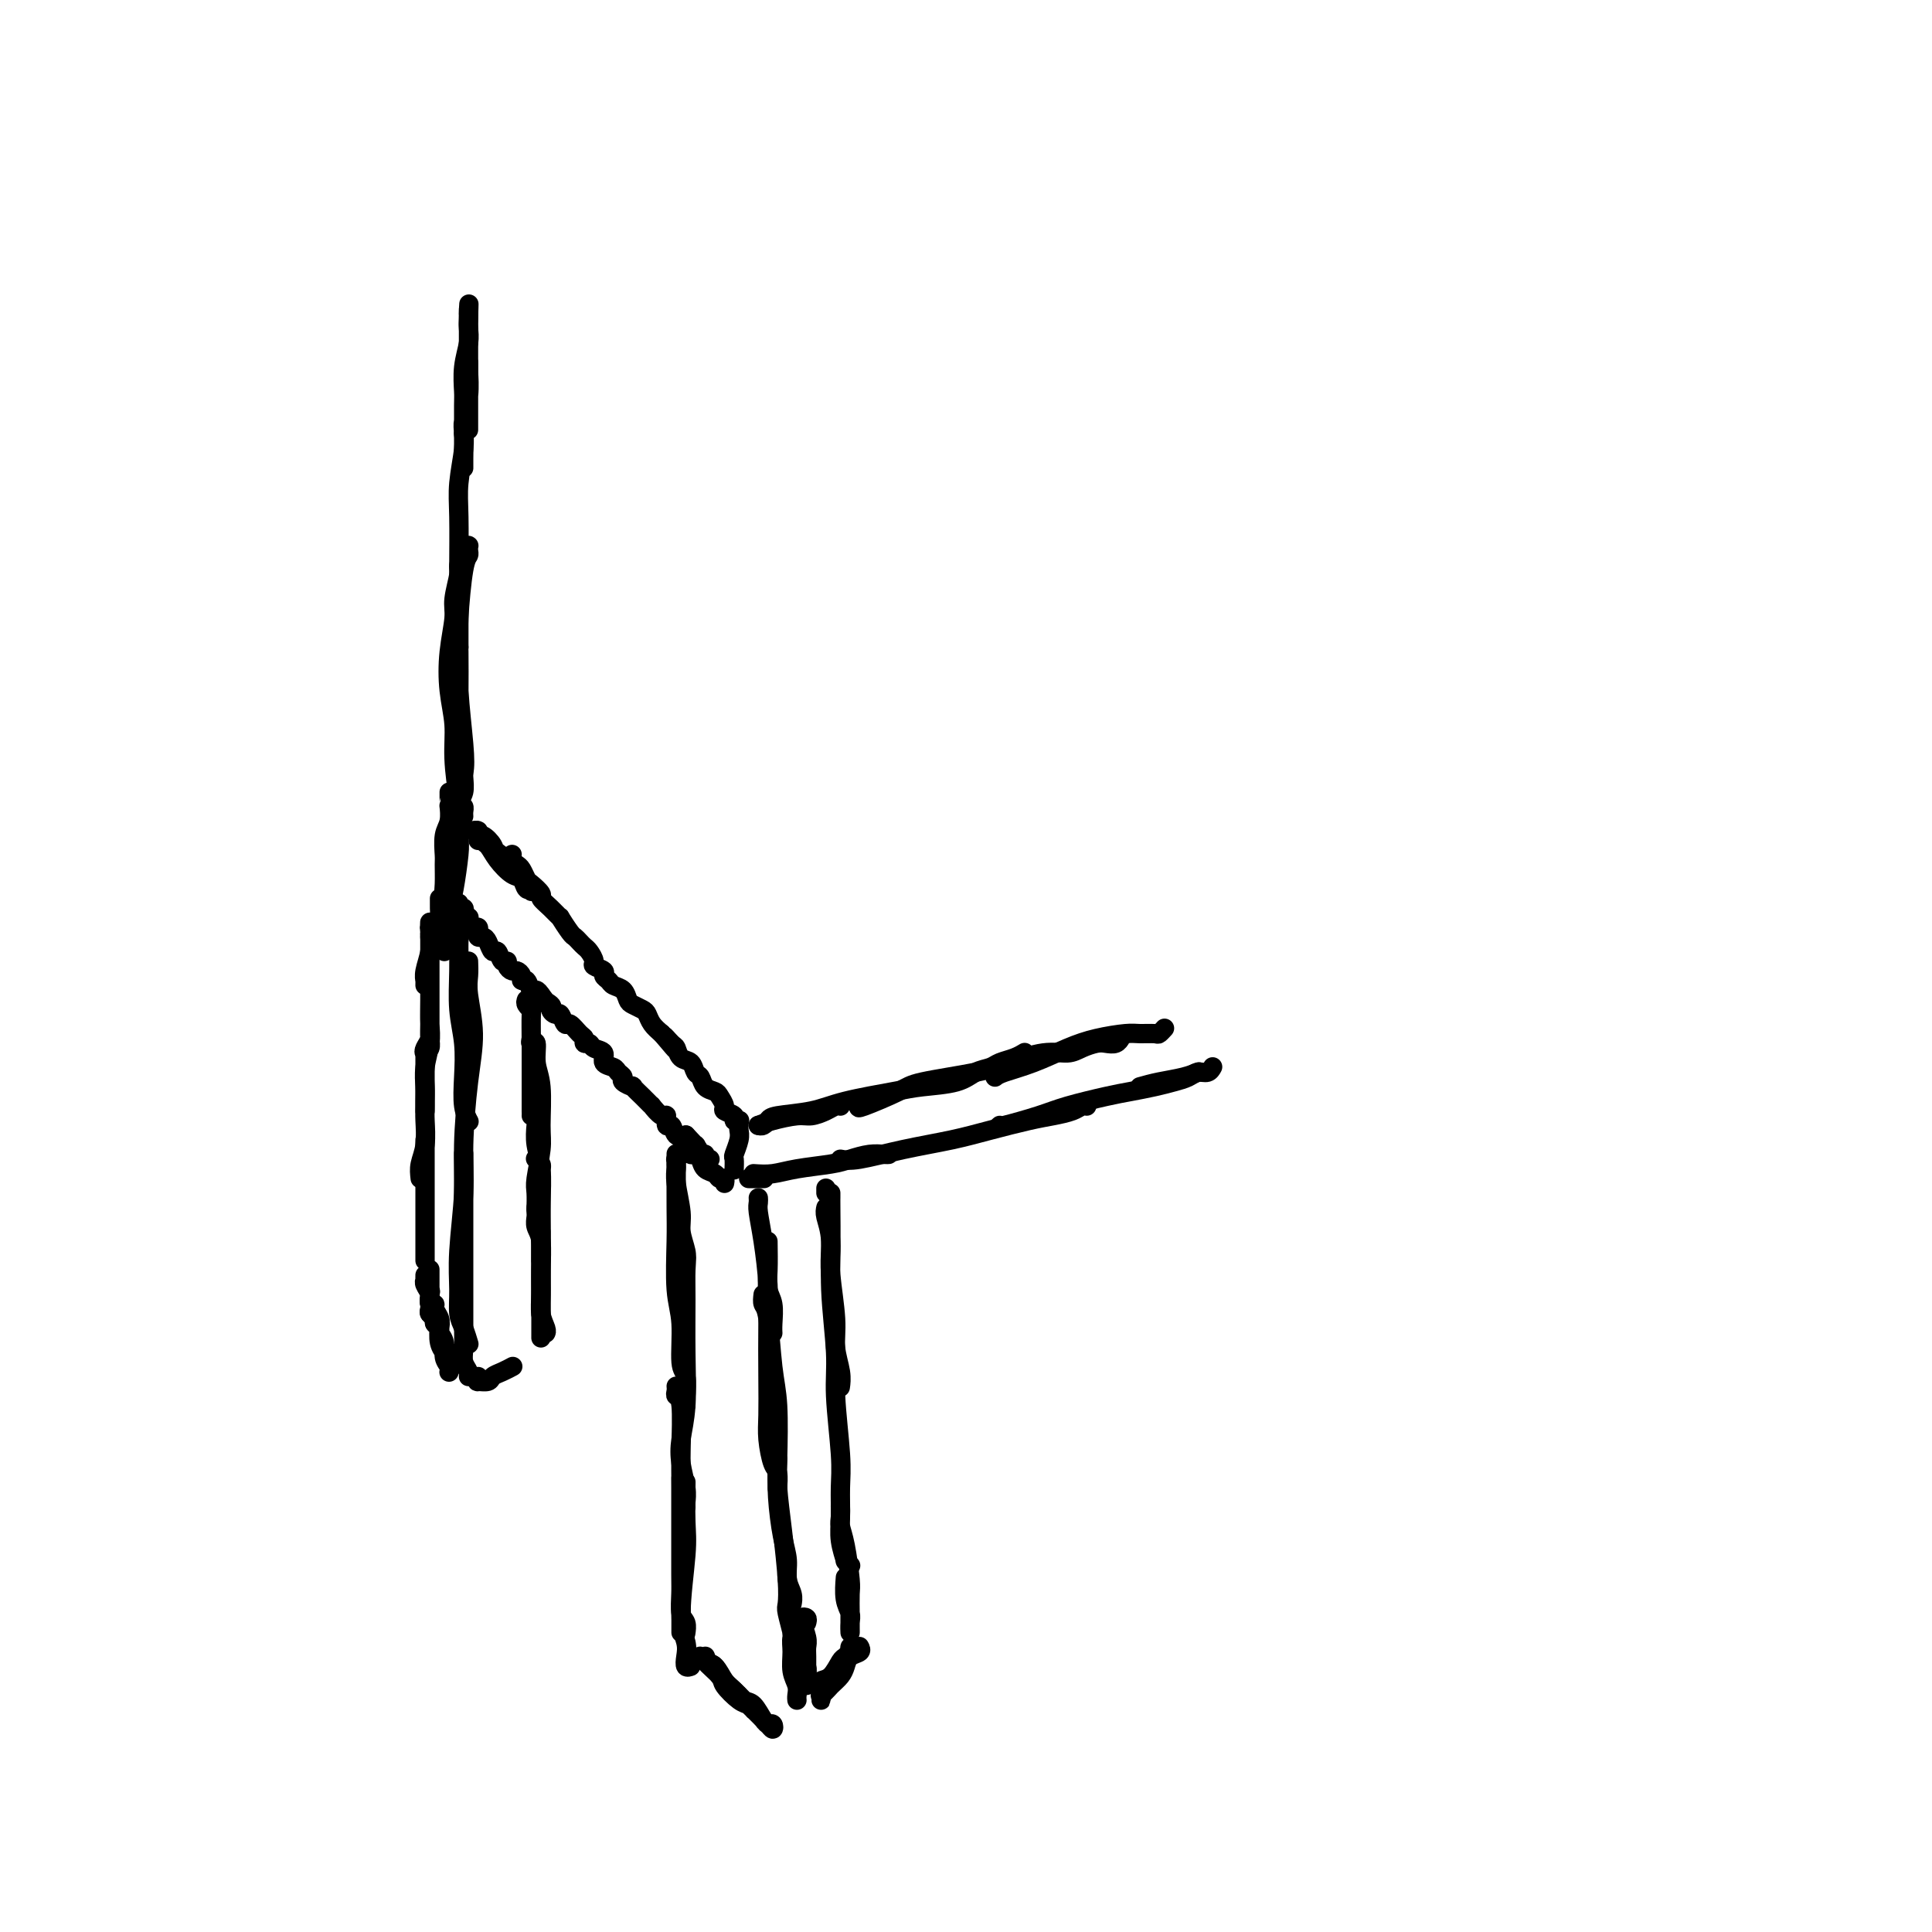 <svg viewBox='0 0 400 400' version='1.1' xmlns='http://www.w3.org/2000/svg' xmlns:xlink='http://www.w3.org/1999/xlink'><g fill='none' stroke='#000000' stroke-width='4' stroke-linecap='round' stroke-linejoin='round'><path d='M106,177c0.024,-0.087 0.048,-0.174 0,0c-0.048,0.174 -0.169,0.609 0,1c0.169,0.391 0.628,0.739 1,1c0.372,0.261 0.659,0.437 1,1c0.341,0.563 0.738,1.515 1,2c0.262,0.485 0.390,0.502 1,1c0.610,0.498 1.703,1.475 2,2c0.297,0.525 -0.201,0.596 0,1c0.201,0.404 1.100,1.141 2,2c0.900,0.859 1.799,1.841 2,2c0.201,0.159 -0.297,-0.504 0,0c0.297,0.504 1.389,2.176 2,3c0.611,0.824 0.743,0.802 1,1c0.257,0.198 0.641,0.616 1,1c0.359,0.384 0.692,0.733 1,1c0.308,0.267 0.589,0.453 1,1c0.411,0.547 0.950,1.456 1,2c0.050,0.544 -0.391,0.723 0,1c0.391,0.277 1.614,0.650 2,1c0.386,0.350 -0.065,0.675 0,1c0.065,0.325 0.646,0.650 1,1c0.354,0.350 0.480,0.724 1,1c0.520,0.276 1.435,0.454 2,1c0.565,0.546 0.781,1.459 1,2c0.219,0.541 0.443,0.711 1,1c0.557,0.289 1.448,0.696 2,1c0.552,0.304 0.764,0.505 1,1c0.236,0.495 0.496,1.284 1,2c0.504,0.716 1.252,1.358 2,2'/><path d='M137,214c4.976,5.898 1.914,2.143 1,1c-0.914,-1.143 0.318,0.328 1,1c0.682,0.672 0.813,0.546 1,1c0.187,0.454 0.430,1.487 1,2c0.570,0.513 1.466,0.505 2,1c0.534,0.495 0.706,1.494 1,2c0.294,0.506 0.710,0.521 1,1c0.290,0.479 0.454,1.424 1,2c0.546,0.576 1.475,0.784 2,1c0.525,0.216 0.648,0.440 1,1c0.352,0.560 0.935,1.457 1,2c0.065,0.543 -0.389,0.734 0,1c0.389,0.266 1.620,0.607 2,1c0.380,0.393 -0.090,0.836 0,1c0.090,0.164 0.740,0.047 1,0c0.260,-0.047 0.130,-0.023 0,0'/><path d='M95,187c-0.008,0.424 -0.016,0.849 0,1c0.016,0.151 0.056,0.030 0,0c-0.056,-0.030 -0.207,0.031 0,0c0.207,-0.031 0.774,-0.153 1,0c0.226,0.153 0.112,0.579 0,1c-0.112,0.421 -0.224,0.835 0,1c0.224,0.165 0.782,0.082 1,0c0.218,-0.082 0.097,-0.163 0,0c-0.097,0.163 -0.170,0.569 0,1c0.170,0.431 0.585,0.885 1,1c0.415,0.115 0.832,-0.111 1,0c0.168,0.111 0.086,0.560 0,1c-0.086,0.440 -0.178,0.872 0,1c0.178,0.128 0.625,-0.049 1,0c0.375,0.049 0.679,0.324 1,1c0.321,0.676 0.660,1.753 1,2c0.340,0.247 0.683,-0.336 1,0c0.317,0.336 0.610,1.592 1,2c0.390,0.408 0.879,-0.032 1,0c0.121,0.032 -0.126,0.535 0,1c0.126,0.465 0.625,0.893 1,1c0.375,0.107 0.625,-0.107 1,0c0.375,0.107 0.874,0.536 1,1c0.126,0.464 -0.121,0.964 0,1c0.121,0.036 0.610,-0.392 1,0c0.390,0.392 0.682,1.606 1,2c0.318,0.394 0.662,-0.030 1,0c0.338,0.030 0.669,0.515 1,1'/><path d='M112,206c2.505,3.116 0.268,1.407 0,1c-0.268,-0.407 1.434,0.487 2,1c0.566,0.513 -0.004,0.643 0,1c0.004,0.357 0.582,0.940 1,1c0.418,0.060 0.676,-0.402 1,0c0.324,0.402 0.713,1.667 1,2c0.287,0.333 0.473,-0.265 1,0c0.527,0.265 1.397,1.395 2,2c0.603,0.605 0.940,0.686 1,1c0.060,0.314 -0.158,0.861 0,1c0.158,0.139 0.690,-0.132 1,0c0.310,0.132 0.397,0.665 1,1c0.603,0.335 1.721,0.471 2,1c0.279,0.529 -0.281,1.451 0,2c0.281,0.549 1.404,0.726 2,1c0.596,0.274 0.665,0.646 1,1c0.335,0.354 0.935,0.691 1,1c0.065,0.309 -0.404,0.590 0,1c0.404,0.410 1.680,0.950 2,1c0.320,0.050 -0.316,-0.389 0,0c0.316,0.389 1.586,1.605 2,2c0.414,0.395 -0.026,-0.029 0,0c0.026,0.029 0.519,0.513 1,1c0.481,0.487 0.951,0.976 1,1c0.049,0.024 -0.323,-0.416 0,0c0.323,0.416 1.343,1.688 2,2c0.657,0.312 0.952,-0.336 1,0c0.048,0.336 -0.152,1.657 0,2c0.152,0.343 0.656,-0.292 1,0c0.344,0.292 0.527,1.512 1,2c0.473,0.488 1.237,0.244 2,0'/><path d='M142,235c4.804,4.951 1.813,2.828 1,2c-0.813,-0.828 0.552,-0.362 1,0c0.448,0.362 -0.020,0.619 0,1c0.020,0.381 0.527,0.887 1,1c0.473,0.113 0.910,-0.166 1,0c0.090,0.166 -0.168,0.775 0,1c0.168,0.225 0.762,0.064 1,0c0.238,-0.064 0.119,-0.032 0,0'/><path d='M157,233c0.772,-0.303 1.544,-0.607 3,-1c1.456,-0.393 3.595,-0.876 5,-1c1.405,-0.124 2.075,0.110 3,0c0.925,-0.110 2.104,-0.566 3,-1c0.896,-0.434 1.511,-0.848 2,-1c0.489,-0.152 0.854,-0.044 1,0c0.146,0.044 0.073,0.022 0,0'/><path d='M157,233c0.323,0.088 0.647,0.175 1,0c0.353,-0.175 0.737,-0.614 1,-1c0.263,-0.386 0.405,-0.720 2,-1c1.595,-0.280 4.643,-0.508 7,-1c2.357,-0.492 4.024,-1.249 7,-2c2.976,-0.751 7.263,-1.497 10,-2c2.737,-0.503 3.926,-0.765 6,-1c2.074,-0.235 5.034,-0.444 7,-1c1.966,-0.556 2.937,-1.459 4,-2c1.063,-0.541 2.219,-0.720 3,-1c0.781,-0.280 1.189,-0.663 2,-1c0.811,-0.337 2.026,-0.629 3,-1c0.974,-0.371 1.707,-0.820 2,-1c0.293,-0.180 0.147,-0.090 0,0'/><path d='M178,229c-0.296,0.292 -0.592,0.584 1,0c1.592,-0.584 5.072,-2.045 7,-3c1.928,-0.955 2.305,-1.404 5,-2c2.695,-0.596 7.708,-1.339 11,-2c3.292,-0.661 4.864,-1.238 7,-2c2.136,-0.762 4.837,-1.707 7,-2c2.163,-0.293 3.787,0.066 5,0c1.213,-0.066 2.013,-0.557 3,-1c0.987,-0.443 2.159,-0.837 3,-1c0.841,-0.163 1.349,-0.095 2,0c0.651,0.095 1.444,0.218 2,0c0.556,-0.218 0.873,-0.777 1,-1c0.127,-0.223 0.063,-0.112 0,0'/><path d='M206,223c0.341,-0.273 0.682,-0.546 2,-1c1.318,-0.454 3.612,-1.088 6,-2c2.388,-0.912 4.871,-2.101 7,-3c2.129,-0.899 3.904,-1.508 6,-2c2.096,-0.492 4.513,-0.868 6,-1c1.487,-0.132 2.045,-0.022 3,0c0.955,0.022 2.308,-0.046 3,0c0.692,0.046 0.725,0.205 1,0c0.275,-0.205 0.793,-0.773 1,-1c0.207,-0.227 0.104,-0.114 0,0'/><path d='M156,243c1.311,0.089 2.623,0.178 4,0c1.377,-0.178 2.820,-0.622 5,-1c2.180,-0.378 5.095,-0.690 7,-1c1.905,-0.310 2.798,-0.619 4,-1c1.202,-0.381 2.714,-0.834 4,-1c1.286,-0.166 2.346,-0.045 3,0c0.654,0.045 0.901,0.013 1,0c0.099,-0.013 0.049,-0.006 0,0'/><path d='M174,240c0.925,0.178 1.850,0.356 4,0c2.150,-0.356 5.526,-1.247 9,-2c3.474,-0.753 7.045,-1.367 10,-2c2.955,-0.633 5.292,-1.284 8,-2c2.708,-0.716 5.787,-1.498 8,-2c2.213,-0.502 3.560,-0.723 5,-1c1.440,-0.277 2.974,-0.610 4,-1c1.026,-0.390 1.546,-0.836 2,-1c0.454,-0.164 0.844,-0.047 1,0c0.156,0.047 0.078,0.023 0,0'/><path d='M207,233c-0.245,0.180 -0.489,0.361 1,0c1.489,-0.361 4.712,-1.262 7,-2c2.288,-0.738 3.641,-1.311 6,-2c2.359,-0.689 5.724,-1.494 8,-2c2.276,-0.506 3.463,-0.714 5,-1c1.537,-0.286 3.424,-0.650 5,-1c1.576,-0.350 2.843,-0.686 4,-1c1.157,-0.314 2.205,-0.606 3,-1c0.795,-0.394 1.337,-0.889 2,-1c0.663,-0.111 1.448,0.162 2,0c0.552,-0.162 0.872,-0.761 1,-1c0.128,-0.239 0.064,-0.120 0,0'/><path d='M236,225c1.214,-0.339 2.429,-0.679 4,-1c1.571,-0.321 3.500,-0.625 5,-1c1.500,-0.375 2.571,-0.821 3,-1c0.429,-0.179 0.214,-0.089 0,0'/><path d='M142,237c0.446,0.305 0.892,0.610 1,1c0.108,0.390 -0.122,0.864 0,1c0.122,0.136 0.596,-0.065 1,0c0.404,0.065 0.739,0.395 1,1c0.261,0.605 0.448,1.486 1,2c0.552,0.514 1.468,0.660 2,1c0.532,0.340 0.679,0.875 1,1c0.321,0.125 0.817,-0.159 1,0c0.183,0.159 0.052,0.760 0,1c-0.052,0.240 -0.026,0.120 0,0'/><path d='M155,244c0.200,0.000 0.400,0.000 1,0c0.600,0.000 1.600,0.000 2,0c0.400,-0.000 0.200,0.000 0,0'/><path d='M153,233c-0.030,0.283 -0.061,0.567 0,1c0.061,0.433 0.212,1.017 0,2c-0.212,0.983 -0.789,2.367 -1,3c-0.211,0.633 -0.057,0.517 0,1c0.057,0.483 0.016,1.567 0,2c-0.016,0.433 -0.008,0.217 0,0'/><path d='M171,246c0.000,0.417 0.000,0.833 0,1c0.000,0.167 0.000,0.083 0,0'/><path d='M172,247c0.002,0.407 0.005,0.814 0,1c-0.005,0.186 -0.016,0.152 0,2c0.016,1.848 0.061,5.579 0,8c-0.061,2.421 -0.226,3.532 0,6c0.226,2.468 0.845,6.294 1,9c0.155,2.706 -0.154,4.292 0,6c0.154,1.708 0.772,3.537 1,5c0.228,1.463 0.065,2.561 0,3c-0.065,0.439 -0.033,0.220 0,0'/><path d='M171,250c-0.122,0.490 -0.244,0.981 0,2c0.244,1.019 0.854,2.568 1,5c0.146,2.432 -0.171,5.748 0,10c0.171,4.252 0.831,9.442 1,13c0.169,3.558 -0.152,5.486 0,9c0.152,3.514 0.777,8.613 1,12c0.223,3.387 0.045,5.060 0,7c-0.045,1.940 0.044,4.145 0,6c-0.044,1.855 -0.222,3.359 0,5c0.222,1.641 0.843,3.419 1,4c0.157,0.581 -0.150,-0.036 0,0c0.150,0.036 0.757,0.725 1,1c0.243,0.275 0.121,0.138 0,0'/><path d='M174,313c-0.000,-0.436 -0.001,-0.872 0,-1c0.001,-0.128 0.003,0.051 0,0c-0.003,-0.051 -0.011,-0.333 0,0c0.011,0.333 0.041,1.280 0,2c-0.041,0.720 -0.155,1.211 0,2c0.155,0.789 0.577,1.875 1,4c0.423,2.125 0.845,5.290 1,7c0.155,1.710 0.042,1.966 0,3c-0.042,1.034 -0.011,2.845 0,4c0.011,1.155 0.004,1.652 0,2c-0.004,0.348 -0.005,0.545 0,1c0.005,0.455 0.015,1.169 0,1c-0.015,-0.169 -0.057,-1.219 0,-2c0.057,-0.781 0.211,-1.292 0,-2c-0.211,-0.708 -0.788,-1.614 -1,-3c-0.212,-1.386 -0.061,-3.253 0,-4c0.061,-0.747 0.030,-0.373 0,0'/><path d='M159,257c0.030,2.146 0.061,4.291 0,6c-0.061,1.709 -0.212,2.980 0,4c0.212,1.020 0.789,1.789 1,3c0.211,1.211 0.057,2.865 0,4c-0.057,1.135 -0.016,1.753 0,2c0.016,0.247 0.008,0.124 0,0'/><path d='M157,248c0.022,0.317 0.044,0.634 0,1c-0.044,0.366 -0.156,0.780 0,2c0.156,1.220 0.578,3.246 1,6c0.422,2.754 0.844,6.237 1,9c0.156,2.763 0.044,4.807 0,8c-0.044,3.193 -0.022,7.536 0,11c0.022,3.464 0.044,6.050 0,8c-0.044,1.950 -0.156,3.266 0,5c0.156,1.734 0.578,3.888 1,5c0.422,1.112 0.844,1.184 1,2c0.156,0.816 0.044,2.376 0,3c-0.044,0.624 -0.022,0.312 0,0'/><path d='M158,268c-0.091,0.764 -0.182,1.529 0,2c0.182,0.471 0.636,0.650 1,3c0.364,2.350 0.636,6.873 1,10c0.364,3.127 0.820,4.860 1,8c0.180,3.140 0.086,7.687 0,11c-0.086,3.313 -0.163,5.391 0,8c0.163,2.609 0.565,5.750 1,8c0.435,2.250 0.901,3.608 1,5c0.099,1.392 -0.169,2.816 0,4c0.169,1.184 0.776,2.126 1,3c0.224,0.874 0.064,1.678 0,2c-0.064,0.322 -0.032,0.161 0,0'/><path d='M161,302c-0.084,1.781 -0.167,3.563 0,6c0.167,2.437 0.585,5.530 1,9c0.415,3.470 0.828,7.317 1,10c0.172,2.683 0.102,4.201 0,5c-0.102,0.799 -0.237,0.880 0,2c0.237,1.120 0.847,3.280 1,4c0.153,0.720 -0.151,0.002 0,0c0.151,-0.002 0.757,0.714 1,1c0.243,0.286 0.121,0.143 0,0'/><path d='M141,239c-0.030,0.032 -0.061,0.064 0,0c0.061,-0.064 0.213,-0.225 0,0c-0.213,0.225 -0.790,0.837 -1,1c-0.210,0.163 -0.052,-0.123 0,0c0.052,0.123 -0.001,0.654 0,1c0.001,0.346 0.057,0.509 0,1c-0.057,0.491 -0.225,1.312 0,3c0.225,1.688 0.845,4.242 1,6c0.155,1.758 -0.154,2.719 0,4c0.154,1.281 0.772,2.883 1,4c0.228,1.117 0.065,1.748 0,2c-0.065,0.252 -0.033,0.126 0,0'/><path d='M140,239c0.000,-0.107 0.000,-0.215 0,0c-0.000,0.215 -0.001,0.752 0,1c0.001,0.248 0.004,0.207 0,2c-0.004,1.793 -0.016,5.419 0,8c0.016,2.581 0.061,4.117 0,7c-0.061,2.883 -0.226,7.112 0,10c0.226,2.888 0.845,4.433 1,7c0.155,2.567 -0.155,6.156 0,8c0.155,1.844 0.773,1.944 1,3c0.227,1.056 0.061,3.066 0,4c-0.061,0.934 -0.016,0.790 0,1c0.016,0.210 0.005,0.774 0,1c-0.005,0.226 -0.002,0.113 0,0'/><path d='M141,259c-0.113,-0.053 -0.227,-0.105 0,0c0.227,0.105 0.794,0.368 1,1c0.206,0.632 0.052,1.634 0,3c-0.052,1.366 -0.001,3.095 0,6c0.001,2.905 -0.049,6.987 0,11c0.049,4.013 0.195,7.957 0,11c-0.195,3.043 -0.732,5.183 -1,7c-0.268,1.817 -0.268,3.310 0,5c0.268,1.690 0.804,3.577 1,5c0.196,1.423 0.053,2.383 0,3c-0.053,0.617 -0.015,0.891 0,1c0.015,0.109 0.008,0.055 0,0'/><path d='M140,287c0.030,0.311 0.061,0.623 0,1c-0.061,0.377 -0.212,0.821 0,1c0.212,0.179 0.789,0.095 1,2c0.211,1.905 0.057,5.800 0,9c-0.057,3.200 -0.015,5.706 0,8c0.015,2.294 0.004,4.376 0,7c-0.004,2.624 -0.001,5.789 0,9c0.001,3.211 0.000,6.468 0,8c-0.000,1.532 -0.000,1.338 0,2c0.000,0.662 0.000,2.178 0,3c-0.000,0.822 -0.000,0.949 0,1c0.000,0.051 0.000,0.025 0,0'/><path d='M141,306c-0.000,0.398 -0.000,0.795 0,1c0.000,0.205 0.000,0.216 0,1c-0.000,0.784 -0.001,2.339 0,4c0.001,1.661 0.004,3.428 0,6c-0.004,2.572 -0.015,5.951 0,8c0.015,2.049 0.057,2.770 0,4c-0.057,1.230 -0.211,2.969 0,4c0.211,1.031 0.788,1.355 1,2c0.212,0.645 0.061,1.613 0,2c-0.061,0.387 -0.030,0.194 0,0'/><path d='M142,307c0.010,-0.244 0.021,-0.487 0,1c-0.021,1.487 -0.072,4.705 0,7c0.072,2.295 0.267,3.666 0,7c-0.267,3.334 -0.996,8.631 -1,12c-0.004,3.369 0.717,4.812 1,6c0.283,1.188 0.127,2.123 0,3c-0.127,0.877 -0.227,1.698 0,2c0.227,0.302 0.779,0.086 1,0c0.221,-0.086 0.110,-0.043 0,0'/><path d='M167,336c0.115,-0.387 0.231,-0.773 0,-1c-0.231,-0.227 -0.808,-0.293 -1,0c-0.192,0.293 0.001,0.945 0,1c-0.001,0.055 -0.196,-0.487 0,0c0.196,0.487 0.785,2.004 1,3c0.215,0.996 0.058,1.473 0,2c-0.058,0.527 -0.015,1.105 0,2c0.015,0.895 0.004,2.108 0,3c-0.004,0.892 0.000,1.462 0,2c-0.000,0.538 -0.004,1.043 0,1c0.004,-0.043 0.016,-0.635 0,-1c-0.016,-0.365 -0.061,-0.502 0,-1c0.061,-0.498 0.226,-1.356 0,-2c-0.226,-0.644 -0.845,-1.075 -1,-2c-0.155,-0.925 0.155,-2.344 0,-3c-0.155,-0.656 -0.774,-0.550 -1,-1c-0.226,-0.450 -0.061,-1.456 0,-2c0.061,-0.544 0.016,-0.627 0,-1c-0.016,-0.373 -0.004,-1.037 0,-1c0.004,0.037 0.001,0.775 0,1c-0.001,0.225 -0.000,-0.062 0,0c0.000,0.062 -0.001,0.474 0,1c0.001,0.526 0.004,1.165 0,2c-0.004,0.835 -0.015,1.867 0,3c0.015,1.133 0.057,2.366 0,3c-0.057,0.634 -0.211,0.667 0,1c0.211,0.333 0.789,0.965 1,1c0.211,0.035 0.057,-0.527 0,-1c-0.057,-0.473 -0.015,-0.858 0,-1c0.015,-0.142 0.004,-0.041 0,0c-0.004,0.041 -0.002,0.020 0,0'/><path d='M165,336c-0.031,-0.070 -0.062,-0.139 0,0c0.062,0.139 0.217,0.488 0,1c-0.217,0.512 -0.804,1.187 -1,2c-0.196,0.813 0.000,1.763 0,3c-0.000,1.237 -0.196,2.763 0,4c0.196,1.237 0.785,2.187 1,3c0.215,0.813 0.058,1.488 0,2c-0.058,0.512 -0.017,0.861 0,1c0.017,0.139 0.008,0.070 0,0'/><path d='M146,344c0.815,0.279 1.630,0.558 2,1c0.370,0.442 0.295,1.046 1,2c0.705,0.954 2.190,2.257 3,3c0.810,0.743 0.946,0.927 1,1c0.054,0.073 0.027,0.037 0,0'/><path d='M145,343c0.017,0.027 0.034,0.054 0,0c-0.034,-0.054 -0.118,-0.190 0,0c0.118,0.190 0.439,0.707 1,1c0.561,0.293 1.362,0.362 2,1c0.638,0.638 1.112,1.846 2,3c0.888,1.154 2.189,2.255 3,3c0.811,0.745 1.132,1.132 2,2c0.868,0.868 2.282,2.215 3,3c0.718,0.785 0.740,1.008 1,1c0.260,-0.008 0.757,-0.248 1,0c0.243,0.248 0.231,0.982 0,1c-0.231,0.018 -0.681,-0.681 -1,-1c-0.319,-0.319 -0.508,-0.258 -1,-1c-0.492,-0.742 -1.286,-2.286 -2,-3c-0.714,-0.714 -1.348,-0.597 -2,-1c-0.652,-0.403 -1.323,-1.327 -2,-2c-0.677,-0.673 -1.358,-1.094 -2,-2c-0.642,-0.906 -1.243,-2.296 -2,-3c-0.757,-0.704 -1.670,-0.724 -2,-1c-0.330,-0.276 -0.077,-0.810 0,-1c0.077,-0.190 -0.020,-0.036 0,0c0.020,0.036 0.159,-0.046 0,0c-0.159,0.046 -0.614,0.222 0,1c0.614,0.778 2.298,2.160 3,3c0.702,0.840 0.423,1.140 1,2c0.577,0.860 2.010,2.282 3,3c0.990,0.718 1.536,0.732 2,1c0.464,0.268 0.847,0.791 1,1c0.153,0.209 0.077,0.105 0,0'/><path d='M178,341c-0.054,-0.096 -0.108,-0.191 0,0c0.108,0.191 0.377,0.670 0,1c-0.377,0.330 -1.401,0.513 -2,1c-0.599,0.487 -0.773,1.278 -1,2c-0.227,0.722 -0.506,1.375 -1,2c-0.494,0.625 -1.204,1.221 -2,2c-0.796,0.779 -1.679,1.741 -2,2c-0.321,0.259 -0.081,-0.184 0,0c0.081,0.184 0.002,0.996 0,1c-0.002,0.004 0.075,-0.801 0,-1c-0.075,-0.199 -0.300,0.206 0,0c0.300,-0.206 1.124,-1.024 2,-2c0.876,-0.976 1.804,-2.109 2,-3c0.196,-0.891 -0.340,-1.541 0,-2c0.340,-0.459 1.556,-0.726 2,-1c0.444,-0.274 0.116,-0.553 0,-1c-0.116,-0.447 -0.019,-1.061 0,-1c0.019,0.061 -0.039,0.797 0,1c0.039,0.203 0.175,-0.129 0,0c-0.175,0.129 -0.660,0.717 -1,1c-0.340,0.283 -0.536,0.262 -1,1c-0.464,0.738 -1.196,2.237 -2,3c-0.804,0.763 -1.679,0.792 -2,1c-0.321,0.208 -0.086,0.594 0,1c0.086,0.406 0.025,0.830 0,1c-0.025,0.170 -0.012,0.085 0,0'/><path d='M94,192c0.030,0.062 0.061,0.124 0,0c-0.061,-0.124 -0.213,-0.433 0,0c0.213,0.433 0.793,1.607 1,2c0.207,0.393 0.042,0.003 0,1c-0.042,0.997 0.040,3.379 0,6c-0.040,2.621 -0.203,5.480 0,8c0.203,2.520 0.773,4.700 1,7c0.227,2.300 0.112,4.720 0,7c-0.112,2.280 -0.223,4.422 0,6c0.223,1.578 0.778,2.594 1,3c0.222,0.406 0.111,0.203 0,0'/><path d='M97,199c0.036,1.000 0.072,2.001 0,3c-0.072,0.999 -0.253,1.997 0,4c0.253,2.003 0.940,5.013 1,8c0.060,2.987 -0.505,5.953 -1,10c-0.495,4.047 -0.918,9.174 -1,13c-0.082,3.826 0.177,6.350 0,10c-0.177,3.650 -0.790,8.425 -1,12c-0.210,3.575 -0.018,5.949 0,8c0.018,2.051 -0.139,3.779 0,5c0.139,1.221 0.573,1.936 1,3c0.427,1.064 0.846,2.479 1,3c0.154,0.521 0.044,0.149 0,0c-0.044,-0.149 -0.022,-0.074 0,0'/><path d='M96,239c-0.000,-0.162 -0.000,-0.323 0,0c0.000,0.323 0.000,1.131 0,2c-0.000,0.869 -0.000,1.799 0,4c0.000,2.201 0.000,5.674 0,8c-0.000,2.326 -0.001,3.505 0,6c0.001,2.495 0.004,6.307 0,9c-0.004,2.693 -0.015,4.266 0,6c0.015,1.734 0.057,3.628 0,5c-0.057,1.372 -0.211,2.224 0,3c0.211,0.776 0.788,1.478 1,2c0.212,0.522 0.061,0.863 0,1c-0.061,0.137 -0.030,0.068 0,0'/><path d='M99,285c0.056,0.429 0.112,0.858 0,1c-0.112,0.142 -0.390,-0.004 0,0c0.390,0.004 1.450,0.159 2,0c0.550,-0.159 0.591,-0.630 1,-1c0.409,-0.370 1.187,-0.638 2,-1c0.813,-0.362 1.661,-0.818 2,-1c0.339,-0.182 0.170,-0.091 0,0'/><path d='M109,207c-0.113,0.299 -0.226,0.598 0,1c0.226,0.402 0.793,0.908 1,1c0.207,0.092 0.056,-0.231 0,1c-0.056,1.231 -0.015,4.015 0,6c0.015,1.985 0.004,3.171 0,5c-0.004,1.829 -0.001,4.300 0,6c0.001,1.700 0.000,2.629 0,3c-0.000,0.371 -0.000,0.186 0,0'/><path d='M110,215c-0.122,0.519 -0.243,1.037 0,1c0.243,-0.037 0.851,-0.631 1,0c0.149,0.631 -0.160,2.487 0,4c0.160,1.513 0.789,2.683 1,5c0.211,2.317 0.004,5.781 0,8c-0.004,2.219 0.195,3.194 0,5c-0.195,1.806 -0.784,4.443 -1,6c-0.216,1.557 -0.058,2.035 0,3c0.058,0.965 0.017,2.419 0,3c-0.017,0.581 -0.008,0.291 0,0'/><path d='M110,231c0.415,-0.133 0.829,-0.266 1,0c0.171,0.266 0.098,0.932 0,2c-0.098,1.068 -0.223,2.540 0,4c0.223,1.460 0.792,2.909 1,5c0.208,2.091 0.056,4.823 0,7c-0.056,2.177 -0.015,3.799 0,5c0.015,1.201 0.004,1.982 0,3c-0.004,1.018 -0.001,2.274 0,3c0.001,0.726 0.000,0.922 0,1c-0.000,0.078 -0.000,0.039 0,0'/><path d='M111,240c-0.113,-0.088 -0.226,-0.176 0,0c0.226,0.176 0.793,0.617 1,1c0.207,0.383 0.056,0.706 0,1c-0.056,0.294 -0.015,0.557 0,2c0.015,1.443 0.004,4.067 0,6c-0.004,1.933 -0.001,3.175 0,5c0.001,1.825 0.000,4.234 0,6c-0.000,1.766 -0.000,2.890 0,4c0.000,1.110 0.000,2.205 0,3c-0.000,0.795 -0.000,1.291 0,2c0.000,0.709 0.000,1.631 0,2c-0.000,0.369 -0.000,0.184 0,0'/><path d='M111,250c-0.008,0.356 -0.016,0.713 0,1c0.016,0.287 0.057,0.505 0,1c-0.057,0.495 -0.212,1.265 0,2c0.212,0.735 0.793,1.433 1,3c0.207,1.567 0.041,4.003 0,6c-0.041,1.997 0.041,3.554 0,5c-0.041,1.446 -0.207,2.779 0,4c0.207,1.221 0.786,2.329 1,3c0.214,0.671 0.061,0.906 0,1c-0.061,0.094 -0.031,0.047 0,0'/><path d='M112,255c0.000,0.416 0.000,0.832 0,2c0.000,1.168 0.000,3.087 0,5c0.000,1.913 0.000,3.819 0,6c-0.000,2.181 0.000,4.636 0,6c0.000,1.364 -0.000,1.636 0,2c0.000,0.364 0.000,0.818 0,1c0.000,0.182 0.000,0.091 0,0'/><path d='M93,284c-0.032,0.073 -0.065,0.146 0,0c0.065,-0.146 0.227,-0.511 0,-1c-0.227,-0.489 -0.844,-1.104 -1,-2c-0.156,-0.896 0.150,-2.075 0,-3c-0.150,-0.925 -0.757,-1.597 -1,-2c-0.243,-0.403 -0.121,-0.537 0,-1c0.121,-0.463 0.243,-1.253 0,-2c-0.243,-0.747 -0.850,-1.450 -1,-2c-0.150,-0.550 0.156,-0.947 0,-1c-0.156,-0.053 -0.774,0.237 -1,0c-0.226,-0.237 -0.062,-1.003 0,-1c0.062,0.003 0.021,0.774 0,1c-0.021,0.226 -0.021,-0.094 0,0c0.021,0.094 0.062,0.603 0,1c-0.062,0.397 -0.228,0.683 0,1c0.228,0.317 0.850,0.666 1,1c0.150,0.334 -0.171,0.653 0,1c0.171,0.347 0.834,0.723 1,1c0.166,0.277 -0.166,0.455 0,1c0.166,0.545 0.829,1.457 1,2c0.171,0.543 -0.149,0.717 0,1c0.149,0.283 0.768,0.674 1,1c0.232,0.326 0.077,0.586 0,1c-0.077,0.414 -0.077,0.982 0,1c0.077,0.018 0.231,-0.515 0,-1c-0.231,-0.485 -0.845,-0.924 -1,-1c-0.155,-0.076 0.151,0.210 0,0c-0.151,-0.210 -0.757,-0.917 -1,-2c-0.243,-1.083 -0.121,-2.541 0,-4'/><path d='M91,274c-0.476,-1.444 -0.667,-1.552 -1,-2c-0.333,-0.448 -0.807,-1.234 -1,-2c-0.193,-0.766 -0.104,-1.511 0,-2c0.104,-0.489 0.224,-0.723 0,-1c-0.224,-0.277 -0.792,-0.597 -1,-1c-0.208,-0.403 -0.056,-0.889 0,-1c0.056,-0.111 0.015,0.152 0,0c-0.015,-0.152 -0.005,-0.718 0,-1c0.005,-0.282 0.005,-0.280 0,0c-0.005,0.280 -0.017,0.837 0,1c0.017,0.163 0.061,-0.069 0,0c-0.061,0.069 -0.226,0.438 0,1c0.226,0.562 0.845,1.318 1,2c0.155,0.682 -0.154,1.290 0,2c0.154,0.710 0.769,1.522 1,2c0.231,0.478 0.076,0.623 0,1c-0.076,0.377 -0.073,0.985 0,1c0.073,0.015 0.216,-0.562 0,-1c-0.216,-0.438 -0.790,-0.736 -1,-1c-0.210,-0.264 -0.056,-0.495 0,-1c0.056,-0.505 0.015,-1.285 0,-2c-0.015,-0.715 -0.004,-1.367 0,-2c0.004,-0.633 0.001,-1.247 0,-2c-0.001,-0.753 -0.000,-1.644 0,-2c0.000,-0.356 0.000,-0.178 0,0'/><path d='M88,261c0.000,-0.596 0.000,-1.191 0,-2c0.000,-0.809 0.000,-1.830 0,-3c0.000,-1.170 0.000,-2.488 0,-4c0.000,-1.512 0.000,-3.218 0,-5c0.000,-1.782 0.000,-3.641 0,-5c0.000,-1.359 0.000,-2.220 0,-3c0.000,-0.780 0.000,-1.479 0,-2c0.000,-0.521 -0.000,-0.863 0,-1c0.000,-0.137 0.000,-0.068 0,0'/><path d='M87,244c-0.113,-0.950 -0.226,-1.900 0,-3c0.226,-1.100 0.793,-2.349 1,-4c0.207,-1.651 0.056,-3.703 0,-5c-0.056,-1.297 -0.015,-1.839 0,-3c0.015,-1.161 0.004,-2.942 0,-4c-0.004,-1.058 -0.001,-1.394 0,-2c0.001,-0.606 0.000,-1.482 0,-2c-0.000,-0.518 -0.000,-0.678 0,-1c0.000,-0.322 0.000,-0.806 0,-1c-0.000,-0.194 -0.000,-0.097 0,0'/><path d='M88,229c0.002,0.582 0.004,1.163 0,1c-0.004,-0.163 -0.015,-1.071 0,-2c0.015,-0.929 0.057,-1.880 0,-3c-0.057,-1.120 -0.211,-2.409 0,-4c0.211,-1.591 0.789,-3.484 1,-5c0.211,-1.516 0.057,-2.655 0,-4c-0.057,-1.345 -0.015,-2.898 0,-4c0.015,-1.102 0.004,-1.755 0,-3c-0.004,-1.245 -0.001,-3.084 0,-4c0.001,-0.916 0.000,-0.909 0,-1c-0.000,-0.091 -0.000,-0.280 0,-1c0.000,-0.720 0.000,-1.970 0,-2c-0.000,-0.030 0.000,1.160 0,2c-0.000,0.840 -0.000,1.331 0,2c0.000,0.669 0.001,1.516 0,3c-0.001,1.484 -0.004,3.603 0,5c0.004,1.397 0.014,2.071 0,3c-0.014,0.929 -0.053,2.114 0,3c0.053,0.886 0.196,1.474 0,2c-0.196,0.526 -0.732,0.989 -1,1c-0.268,0.011 -0.268,-0.432 0,-1c0.268,-0.568 0.804,-1.261 1,-2c0.196,-0.739 0.053,-1.524 0,-3c-0.053,-1.476 -0.014,-3.644 0,-5c0.014,-1.356 0.004,-1.899 0,-3c-0.004,-1.101 -0.001,-2.758 0,-4c0.001,-1.242 0.000,-2.069 0,-3c-0.000,-0.931 -0.000,-1.965 0,-3'/><path d='M89,194c0.098,-5.601 -0.156,-2.104 0,-1c0.156,1.104 0.721,-0.184 1,-1c0.279,-0.816 0.271,-1.159 0,-1c-0.271,0.159 -0.804,0.821 -1,1c-0.196,0.179 -0.056,-0.125 0,0c0.056,0.125 0.029,0.679 0,1c-0.029,0.321 -0.060,0.411 0,1c0.060,0.589 0.212,1.678 0,3c-0.212,1.322 -0.789,2.876 -1,4c-0.211,1.124 -0.057,1.817 0,2c0.057,0.183 0.015,-0.143 0,0c-0.015,0.143 -0.004,0.755 0,1c0.004,0.245 0.002,0.122 0,0'/><path d='M92,197c-0.030,-0.311 -0.061,-0.622 0,-1c0.061,-0.378 0.212,-0.822 0,-1c-0.212,-0.178 -0.789,-0.090 -1,-1c-0.211,-0.910 -0.057,-2.818 0,-4c0.057,-1.182 0.015,-1.636 0,-2c-0.015,-0.364 -0.004,-0.636 0,-1c0.004,-0.364 0.001,-0.818 0,-1c-0.001,-0.182 -0.001,-0.091 0,0'/><path d='M99,174c0.004,-0.420 0.007,-0.839 0,-1c-0.007,-0.161 -0.025,-0.063 0,0c0.025,0.063 0.093,0.091 0,0c-0.093,-0.091 -0.348,-0.299 0,0c0.348,0.299 1.297,1.107 2,2c0.703,0.893 1.159,1.870 2,3c0.841,1.130 2.067,2.413 3,3c0.933,0.587 1.571,0.479 2,1c0.429,0.521 0.648,1.673 1,2c0.352,0.327 0.838,-0.171 1,0c0.162,0.171 0.000,1.010 0,1c-0.000,-0.010 0.161,-0.870 0,-1c-0.161,-0.130 -0.644,0.471 -1,0c-0.356,-0.471 -0.585,-2.015 -1,-3c-0.415,-0.985 -1.015,-1.412 -2,-2c-0.985,-0.588 -2.354,-1.338 -3,-2c-0.646,-0.662 -0.570,-1.235 -1,-2c-0.430,-0.765 -1.365,-1.722 -2,-2c-0.635,-0.278 -0.970,0.124 -1,0c-0.030,-0.124 0.244,-0.775 0,-1c-0.244,-0.225 -1.008,-0.026 -1,0c0.008,0.026 0.787,-0.123 1,0c0.213,0.123 -0.139,0.516 0,1c0.139,0.484 0.769,1.057 2,2c1.231,0.943 3.062,2.254 4,3c0.938,0.746 0.982,0.927 1,1c0.018,0.073 0.009,0.036 0,0'/><path d='M93,190c0.113,-0.144 0.227,-0.288 0,-1c-0.227,-0.712 -0.794,-1.994 -1,-3c-0.206,-1.006 -0.051,-1.738 0,-3c0.051,-1.262 -0.000,-3.054 0,-4c0.000,-0.946 0.053,-1.048 0,-2c-0.053,-0.952 -0.210,-2.756 0,-4c0.210,-1.244 0.788,-1.930 1,-3c0.212,-1.070 0.057,-2.525 0,-3c-0.057,-0.475 -0.015,0.030 0,0c0.015,-0.030 0.004,-0.596 0,-1c-0.004,-0.404 -0.001,-0.647 0,-1c0.001,-0.353 0.000,-0.815 0,-1c-0.000,-0.185 -0.000,-0.092 0,0'/><path d='M93,188c0.312,-0.975 0.623,-1.951 1,-4c0.377,-2.049 0.819,-5.172 1,-7c0.181,-1.828 0.101,-2.362 0,-4c-0.101,-1.638 -0.223,-4.380 0,-6c0.223,-1.620 0.792,-2.119 1,-3c0.208,-0.881 0.056,-2.143 0,-3c-0.056,-0.857 -0.015,-1.308 0,-2c0.015,-0.692 0.004,-1.626 0,-2c-0.004,-0.374 -0.002,-0.187 0,0'/><path d='M96,169c-0.022,-0.317 -0.043,-0.634 0,-1c0.043,-0.366 0.152,-0.780 0,-1c-0.152,-0.220 -0.564,-0.247 -1,-2c-0.436,-1.753 -0.897,-5.232 -1,-8c-0.103,-2.768 0.154,-4.825 0,-7c-0.154,-2.175 -0.717,-4.467 -1,-7c-0.283,-2.533 -0.287,-5.307 0,-8c0.287,-2.693 0.864,-5.306 1,-7c0.136,-1.694 -0.170,-2.468 0,-4c0.170,-1.532 0.816,-3.822 1,-5c0.184,-1.178 -0.094,-1.245 0,-2c0.094,-0.755 0.561,-2.199 1,-3c0.439,-0.801 0.850,-0.958 1,-1c0.150,-0.042 0.037,0.030 0,0c-0.037,-0.030 0.000,-0.161 0,0c-0.000,0.161 -0.039,0.616 0,1c0.039,0.384 0.154,0.699 0,1c-0.154,0.301 -0.577,0.590 -1,3c-0.423,2.410 -0.845,6.943 -1,10c-0.155,3.057 -0.042,4.640 0,7c0.042,2.360 0.011,5.497 0,9c-0.011,3.503 -0.004,7.370 0,10c0.004,2.630 0.005,4.021 0,5c-0.005,0.979 -0.014,1.545 0,2c0.014,0.455 0.053,0.799 0,1c-0.053,0.201 -0.196,0.258 0,0c0.196,-0.258 0.733,-0.832 1,-2c0.267,-1.168 0.264,-2.930 0,-6c-0.264,-3.070 -0.790,-7.449 -1,-11c-0.210,-3.551 -0.105,-6.276 0,-9'/><path d='M95,134c0.001,-6.598 0.004,-9.094 0,-11c-0.004,-1.906 -0.015,-3.222 0,-6c0.015,-2.778 0.057,-7.018 0,-10c-0.057,-2.982 -0.211,-4.707 0,-7c0.211,-2.293 0.788,-5.156 1,-7c0.212,-1.844 0.061,-2.670 0,-3c-0.061,-0.330 -0.030,-0.165 0,0'/><path d='M97,89c-0.000,-0.418 -0.000,-0.836 0,-1c0.000,-0.164 0.000,-0.075 0,-1c-0.000,-0.925 -0.000,-2.865 0,-4c0.000,-1.135 0.000,-1.466 0,-2c-0.000,-0.534 -0.000,-1.272 0,-2c0.000,-0.728 0.000,-1.445 0,-2c-0.000,-0.555 -0.000,-0.947 0,-1c0.000,-0.053 0.001,0.235 0,0c-0.001,-0.235 -0.004,-0.992 0,-1c0.004,-0.008 0.015,0.733 0,1c-0.015,0.267 -0.057,0.062 0,1c0.057,0.938 0.211,3.021 0,5c-0.211,1.979 -0.789,3.856 -1,5c-0.211,1.144 -0.057,1.556 0,3c0.057,1.444 0.015,3.922 0,5c-0.015,1.078 -0.004,0.758 0,1c0.004,0.242 0.001,1.047 0,1c-0.001,-0.047 -0.000,-0.947 0,-1c0.000,-0.053 0.000,0.742 0,0c-0.000,-0.742 -0.001,-3.022 0,-4c0.001,-0.978 0.004,-0.653 0,-2c-0.004,-1.347 -0.015,-4.367 0,-6c0.015,-1.633 0.057,-1.880 0,-3c-0.057,-1.120 -0.211,-3.112 0,-5c0.211,-1.888 0.789,-3.673 1,-5c0.211,-1.327 0.057,-2.195 0,-3c-0.057,-0.805 -0.015,-1.546 0,-2c0.015,-0.454 0.004,-0.622 0,-1c-0.004,-0.378 -0.001,-0.965 0,-1c0.001,-0.035 0.001,0.483 0,1'/><path d='M97,65c0.155,-4.437 0.041,-0.530 0,1c-0.041,1.530 -0.011,0.683 0,2c0.011,1.317 0.003,4.796 0,7c-0.003,2.204 -0.001,3.132 0,4c0.001,0.868 0.000,1.677 0,2c-0.000,0.323 -0.000,0.162 0,0'/></g>
</svg>